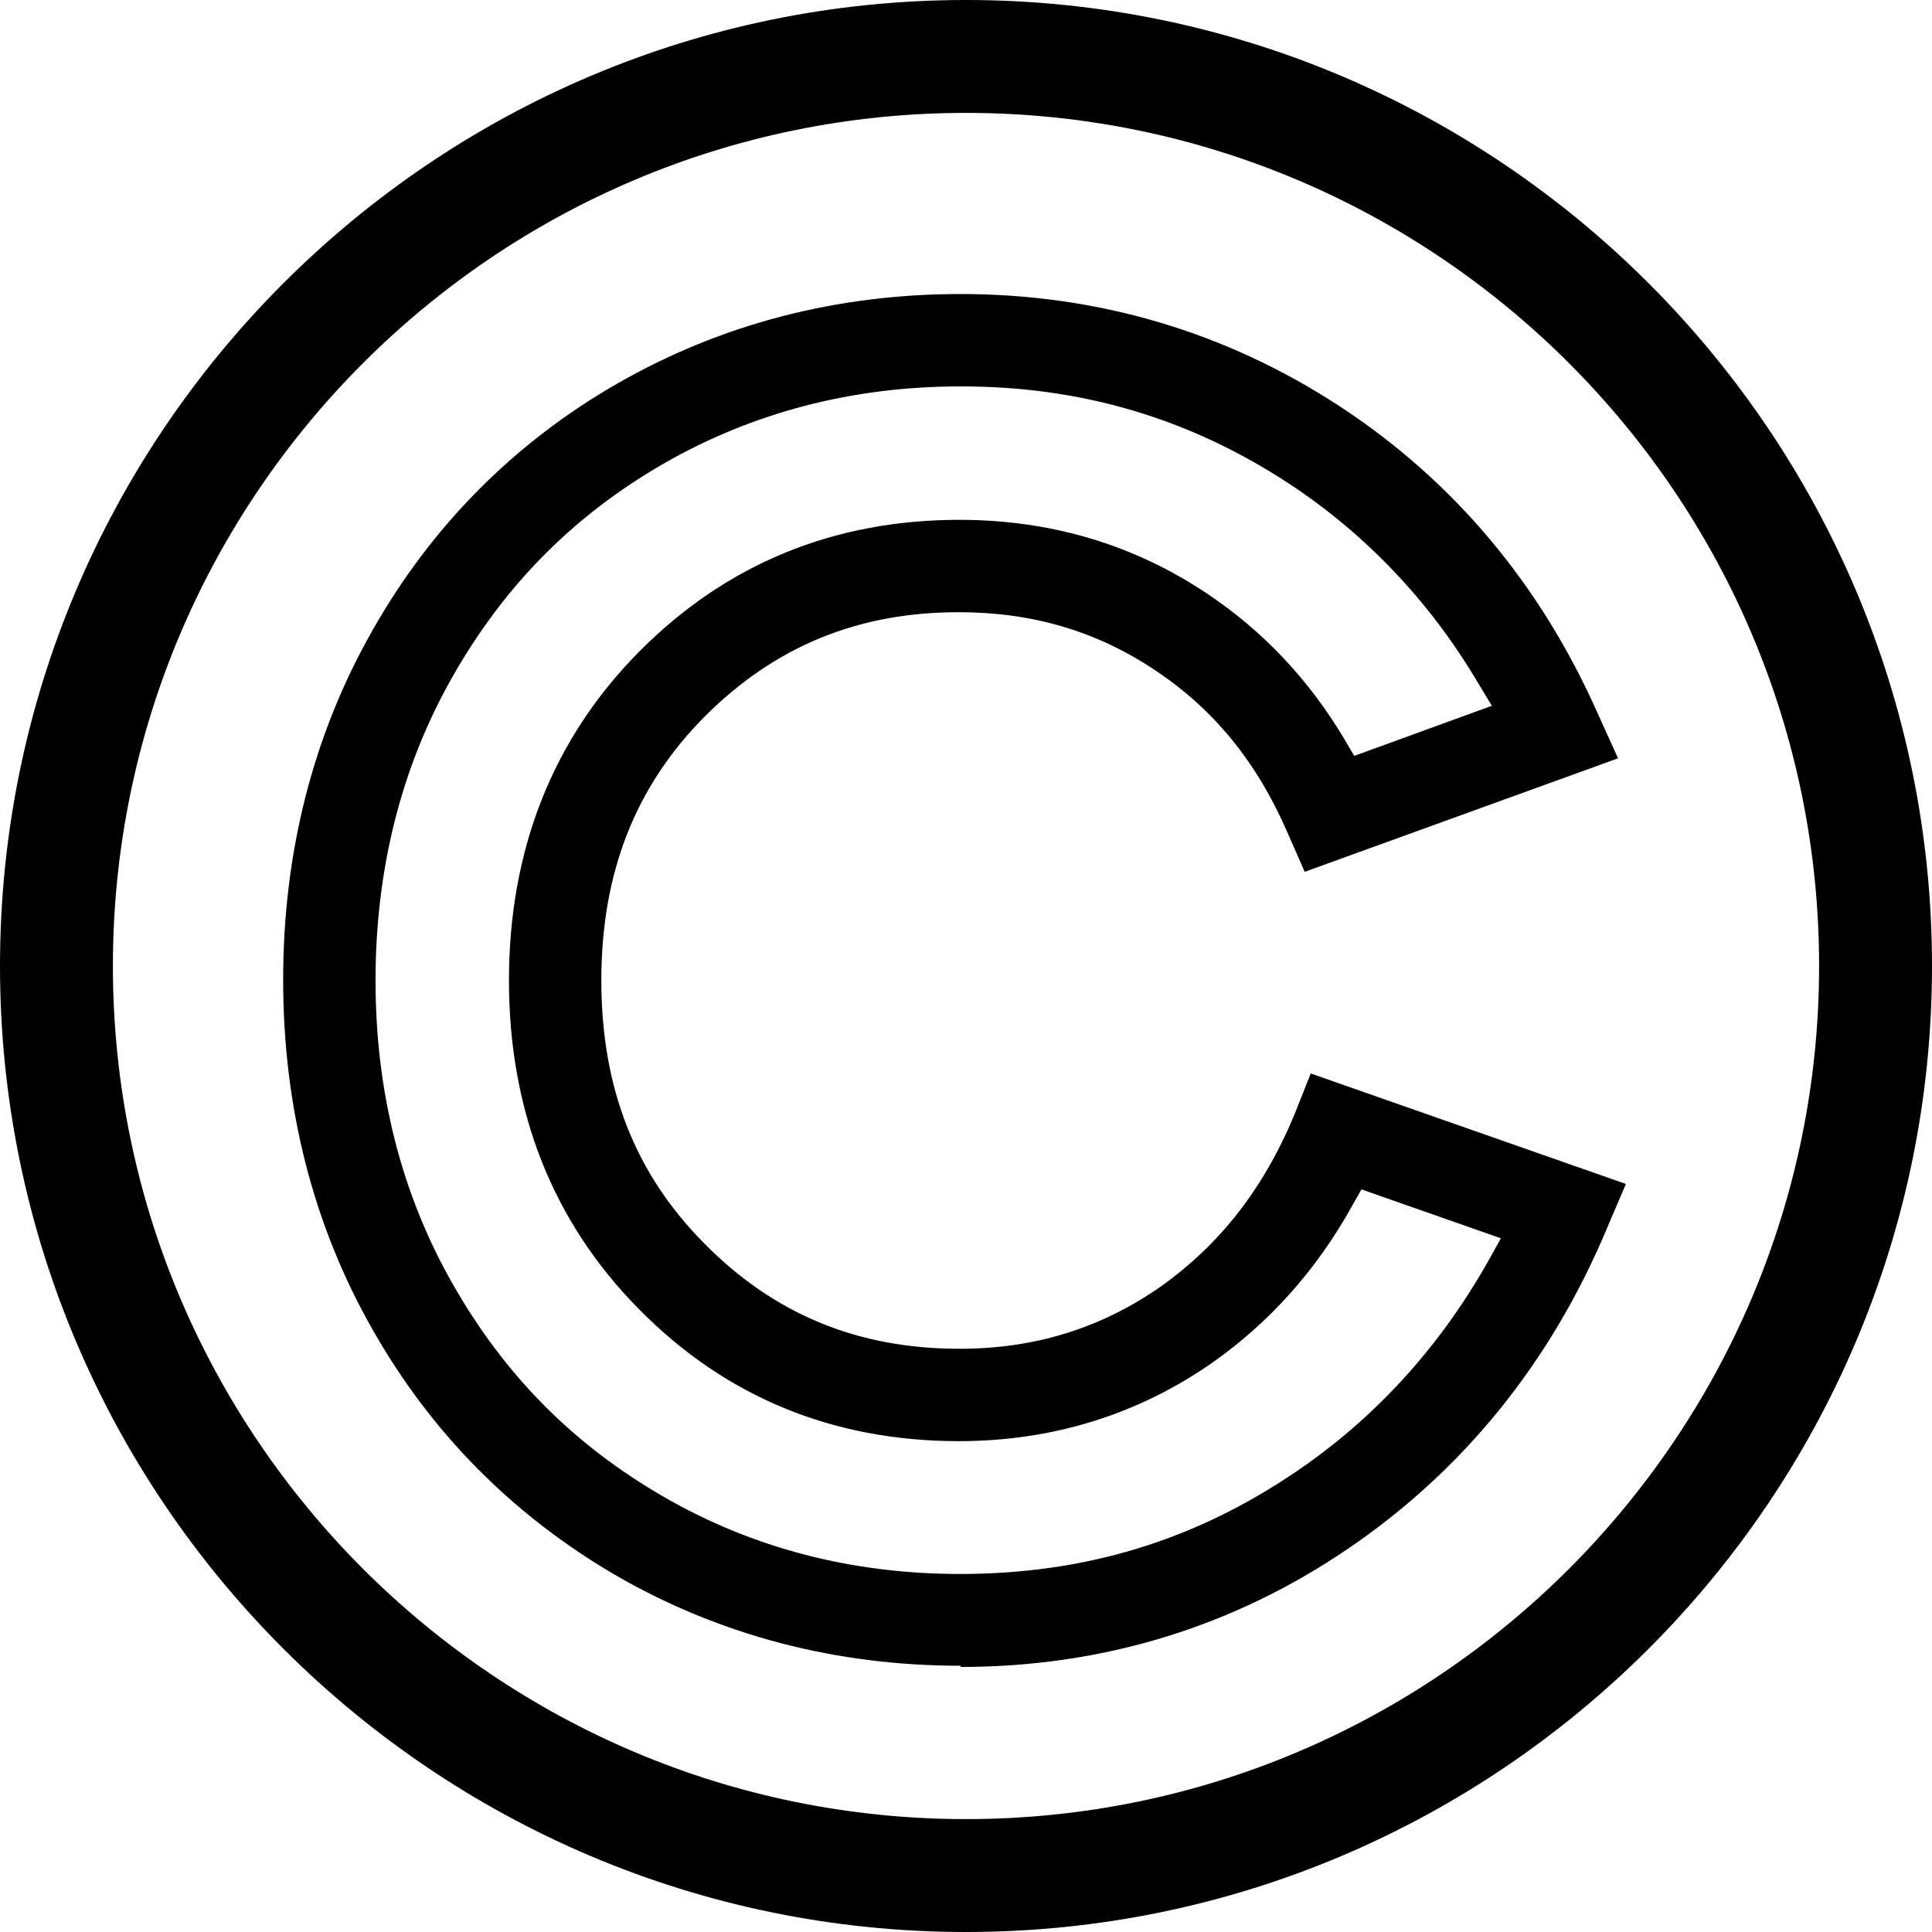 <?xml version="1.0" encoding="UTF-8"?>
<svg id="Layer_1" data-name="Layer 1" xmlns="http://www.w3.org/2000/svg" viewBox="0 0 32 32">
  <defs>
    <style>
      .cls-1 {
        fill: #000;
        stroke-width: 0px;
      }
    </style>
  </defs>
  <path class="cls-1" d="M16,32C7.18,32,0,24.82,0,16S7.18,0,16,0s16,7.18,16,16-7.18,16-16,16ZM16,1.87C8.21,1.87,1.87,8.21,1.87,16s6.34,14.13,14.13,14.13,14.13-6.34,14.13-14.13S23.79,1.87,16,1.87Z"/>
  <path class="cls-1" d="M15.91,27.59c-2.06,0-3.97-.5-5.68-1.48-1.71-.99-3.08-2.36-4.06-4.09-.98-1.72-1.48-3.67-1.48-5.79s.5-4.07,1.48-5.79c.98-1.73,2.35-3.11,4.06-4.09,1.71-.98,3.62-1.48,5.68-1.48,2.28,0,4.4.63,6.28,1.86,1.88,1.23,3.32,2.94,4.27,5.08l.34.75-5.19,1.88-.29-.66c-.5-1.15-1.21-2.03-2.19-2.68-.97-.65-2.04-.96-3.25-.96-1.68,0-3.05.57-4.21,1.73-1.15,1.16-1.71,2.59-1.71,4.37s.56,3.21,1.72,4.37c1.15,1.16,2.53,1.73,4.21,1.73,1.25,0,2.34-.34,3.32-1.02.99-.7,1.72-1.63,2.23-2.86l.27-.68,5.22,1.83-.32.75c-.93,2.21-2.37,3.99-4.28,5.29-1.91,1.3-4.07,1.96-6.42,1.96ZM15.91,6.4c-1.79,0-3.44.43-4.92,1.28-1.49.86-2.63,2.01-3.49,3.52-.85,1.49-1.28,3.19-1.28,5.04s.43,3.54,1.28,5.03c.86,1.51,2,2.66,3.49,3.52,1.47.85,3.12,1.28,4.91,1.28,2.07,0,3.88-.55,5.56-1.69,1.3-.88,2.36-2.04,3.16-3.44l.24-.43-2.31-.81-.17.3c-.58,1.04-1.36,1.91-2.3,2.57-1.23.86-2.65,1.3-4.2,1.3-2.08,0-3.86-.73-5.29-2.18-1.43-1.44-2.16-3.28-2.16-5.45s.73-4.01,2.16-5.45c1.44-1.45,3.22-2.18,5.3-2.18,1.51,0,2.89.41,4.1,1.22.93.62,1.69,1.43,2.27,2.4l.17.29,2.28-.83-.26-.43c-.79-1.32-1.84-2.42-3.1-3.25-1.65-1.08-3.43-1.61-5.43-1.61Z"/>
</svg>